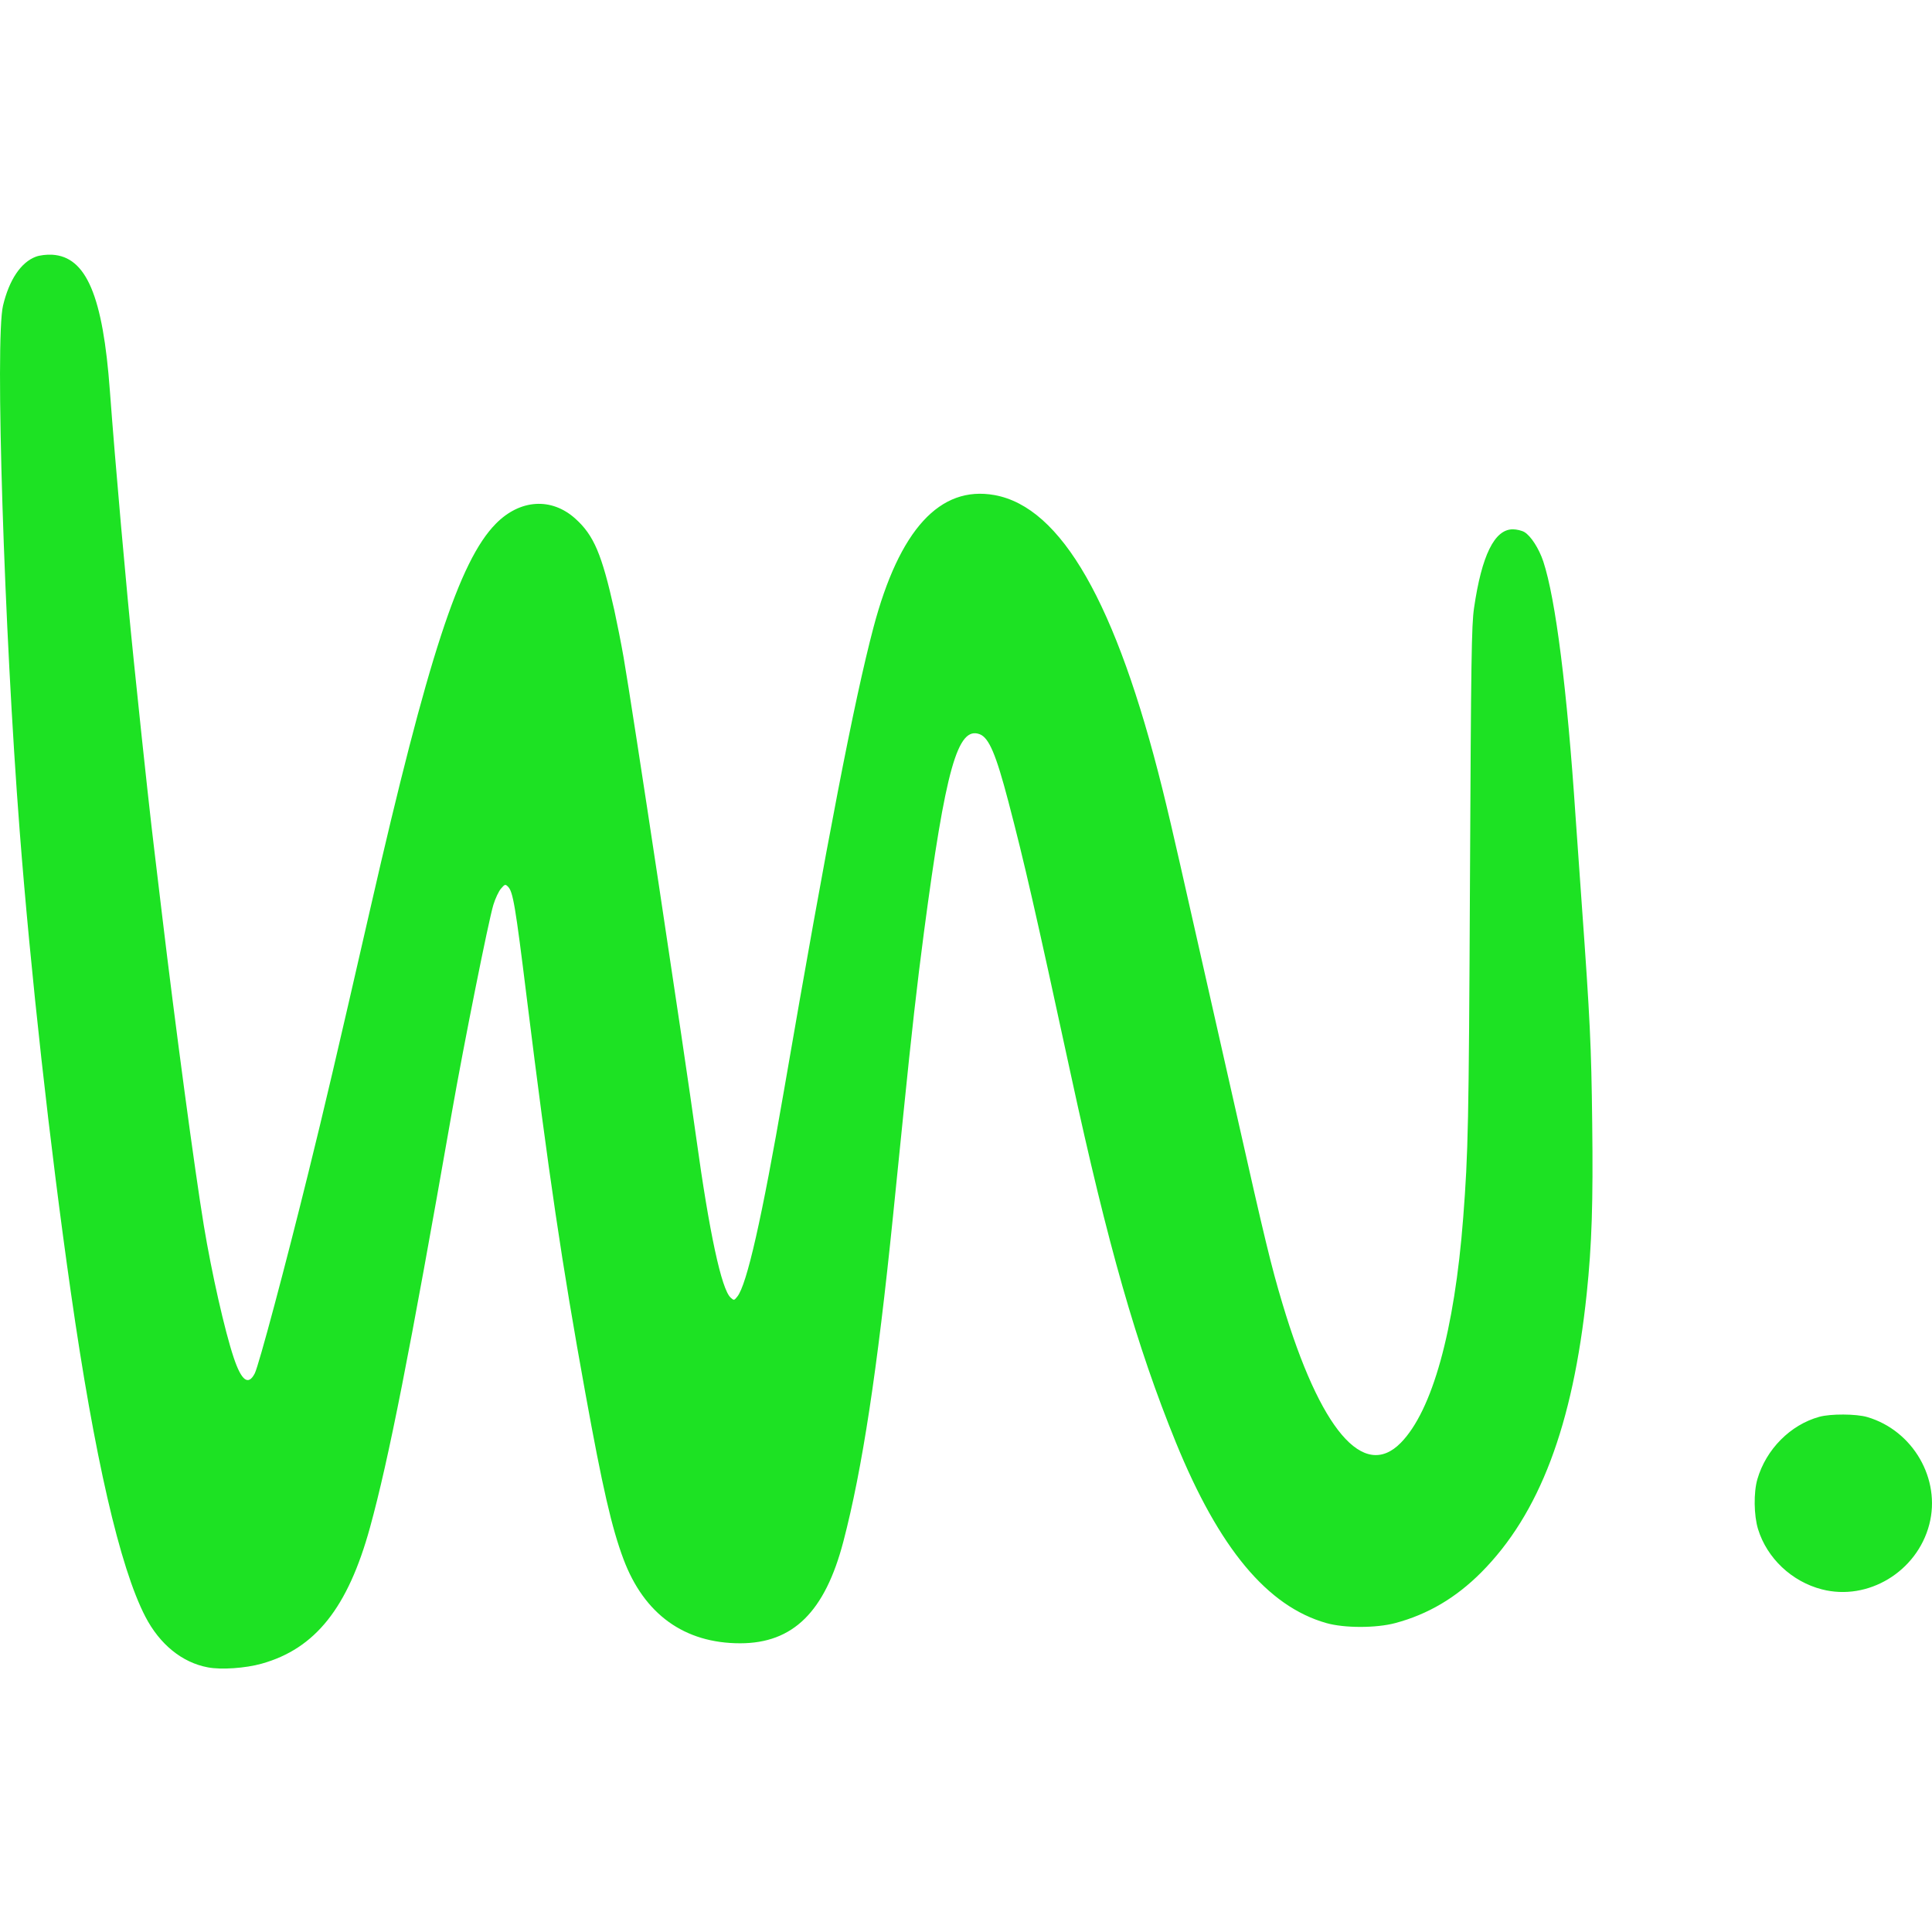 <?xml version="1.0" encoding="UTF-8"?> <svg xmlns="http://www.w3.org/2000/svg" width="32" height="32" viewBox="0 0 32 32" fill="none"><path fill-rule="evenodd" clip-rule="evenodd" d="M0.596 4.251C0.347 4.343 0.152 4.634 0.05 5.062C-0.084 5.625 0.067 10.412 0.326 13.762C0.505 16.083 0.824 18.964 1.173 21.402C1.564 24.131 1.985 25.963 2.408 26.778C2.647 27.238 3.018 27.538 3.444 27.617C3.666 27.659 4.065 27.631 4.333 27.556C5.223 27.307 5.762 26.629 6.128 25.301C6.439 24.169 6.783 22.422 7.483 18.431C7.681 17.303 8.094 15.237 8.172 14.986C8.204 14.881 8.261 14.76 8.299 14.717C8.362 14.644 8.37 14.642 8.414 14.686C8.497 14.768 8.536 14.999 8.724 16.521C9.089 19.46 9.307 20.936 9.695 23.072C9.979 24.639 10.133 25.309 10.327 25.825C10.669 26.737 11.336 27.218 12.259 27.218C13.136 27.218 13.664 26.697 13.969 25.532C14.282 24.334 14.531 22.699 14.791 20.143C14.83 19.762 14.907 19.004 14.962 18.459C15.101 17.085 15.188 16.319 15.303 15.445C15.662 12.734 15.862 12.022 16.227 12.161C16.38 12.219 16.496 12.492 16.701 13.273C16.97 14.299 17.142 15.051 17.742 17.823C18.349 20.627 18.825 22.291 19.477 23.893C20.192 25.645 20.991 26.606 21.968 26.883C22.266 26.968 22.793 26.968 23.111 26.883C23.65 26.739 24.114 26.465 24.533 26.045C25.498 25.075 26.052 23.612 26.281 21.426C26.366 20.61 26.388 19.923 26.372 18.601C26.357 17.317 26.336 16.887 26.198 14.964C26.159 14.428 26.114 13.784 26.097 13.535C25.956 11.416 25.766 9.919 25.562 9.3C25.491 9.087 25.356 8.876 25.249 8.813C25.207 8.788 25.12 8.767 25.057 8.767C24.754 8.767 24.542 9.197 24.415 10.069C24.373 10.356 24.365 10.889 24.347 14.625C24.328 18.635 24.318 19.091 24.235 20.171C24.091 22.039 23.724 23.365 23.202 23.897C22.585 24.526 21.867 23.682 21.242 21.594C21.055 20.97 20.954 20.552 20.483 18.459C20.266 17.494 20.004 16.335 19.901 15.884C19.799 15.433 19.64 14.732 19.549 14.327C19.458 13.921 19.325 13.355 19.253 13.067C18.488 9.989 17.579 8.4 16.472 8.2C15.568 8.038 14.896 8.773 14.467 10.394C14.148 11.6 13.701 13.91 12.985 18.063C12.619 20.18 12.37 21.282 12.211 21.477C12.16 21.541 12.156 21.542 12.102 21.493C11.95 21.355 11.749 20.42 11.531 18.841C11.341 17.462 10.466 11.672 10.329 10.889C10.29 10.664 10.22 10.314 10.176 10.111C9.968 9.177 9.836 8.867 9.531 8.592C9.135 8.234 8.611 8.268 8.211 8.676C7.607 9.29 7.085 10.89 6.14 15.021C5.569 17.515 5.37 18.363 5.108 19.422C4.724 20.979 4.286 22.617 4.22 22.747C4.113 22.956 4 22.872 3.871 22.487C3.722 22.042 3.506 21.085 3.376 20.299C3.224 19.378 2.9 16.966 2.682 15.134C2.628 14.675 2.57 14.197 2.555 14.073C2.539 13.948 2.488 13.503 2.442 13.083C2.362 12.351 2.338 12.123 2.216 10.946C2.091 9.734 1.908 7.663 1.82 6.475C1.705 4.9 1.429 4.251 0.863 4.219C0.773 4.214 0.658 4.228 0.596 4.251ZM30.133 23.467C29.655 23.599 29.253 24.003 29.108 24.499C29.044 24.718 29.049 25.101 29.119 25.328C29.267 25.809 29.678 26.197 30.177 26.325C30.94 26.522 31.752 26.031 31.955 25.25C32.151 24.498 31.686 23.694 30.928 23.471C30.744 23.417 30.321 23.415 30.133 23.467Z" fill="#1DE223"></path></svg> 